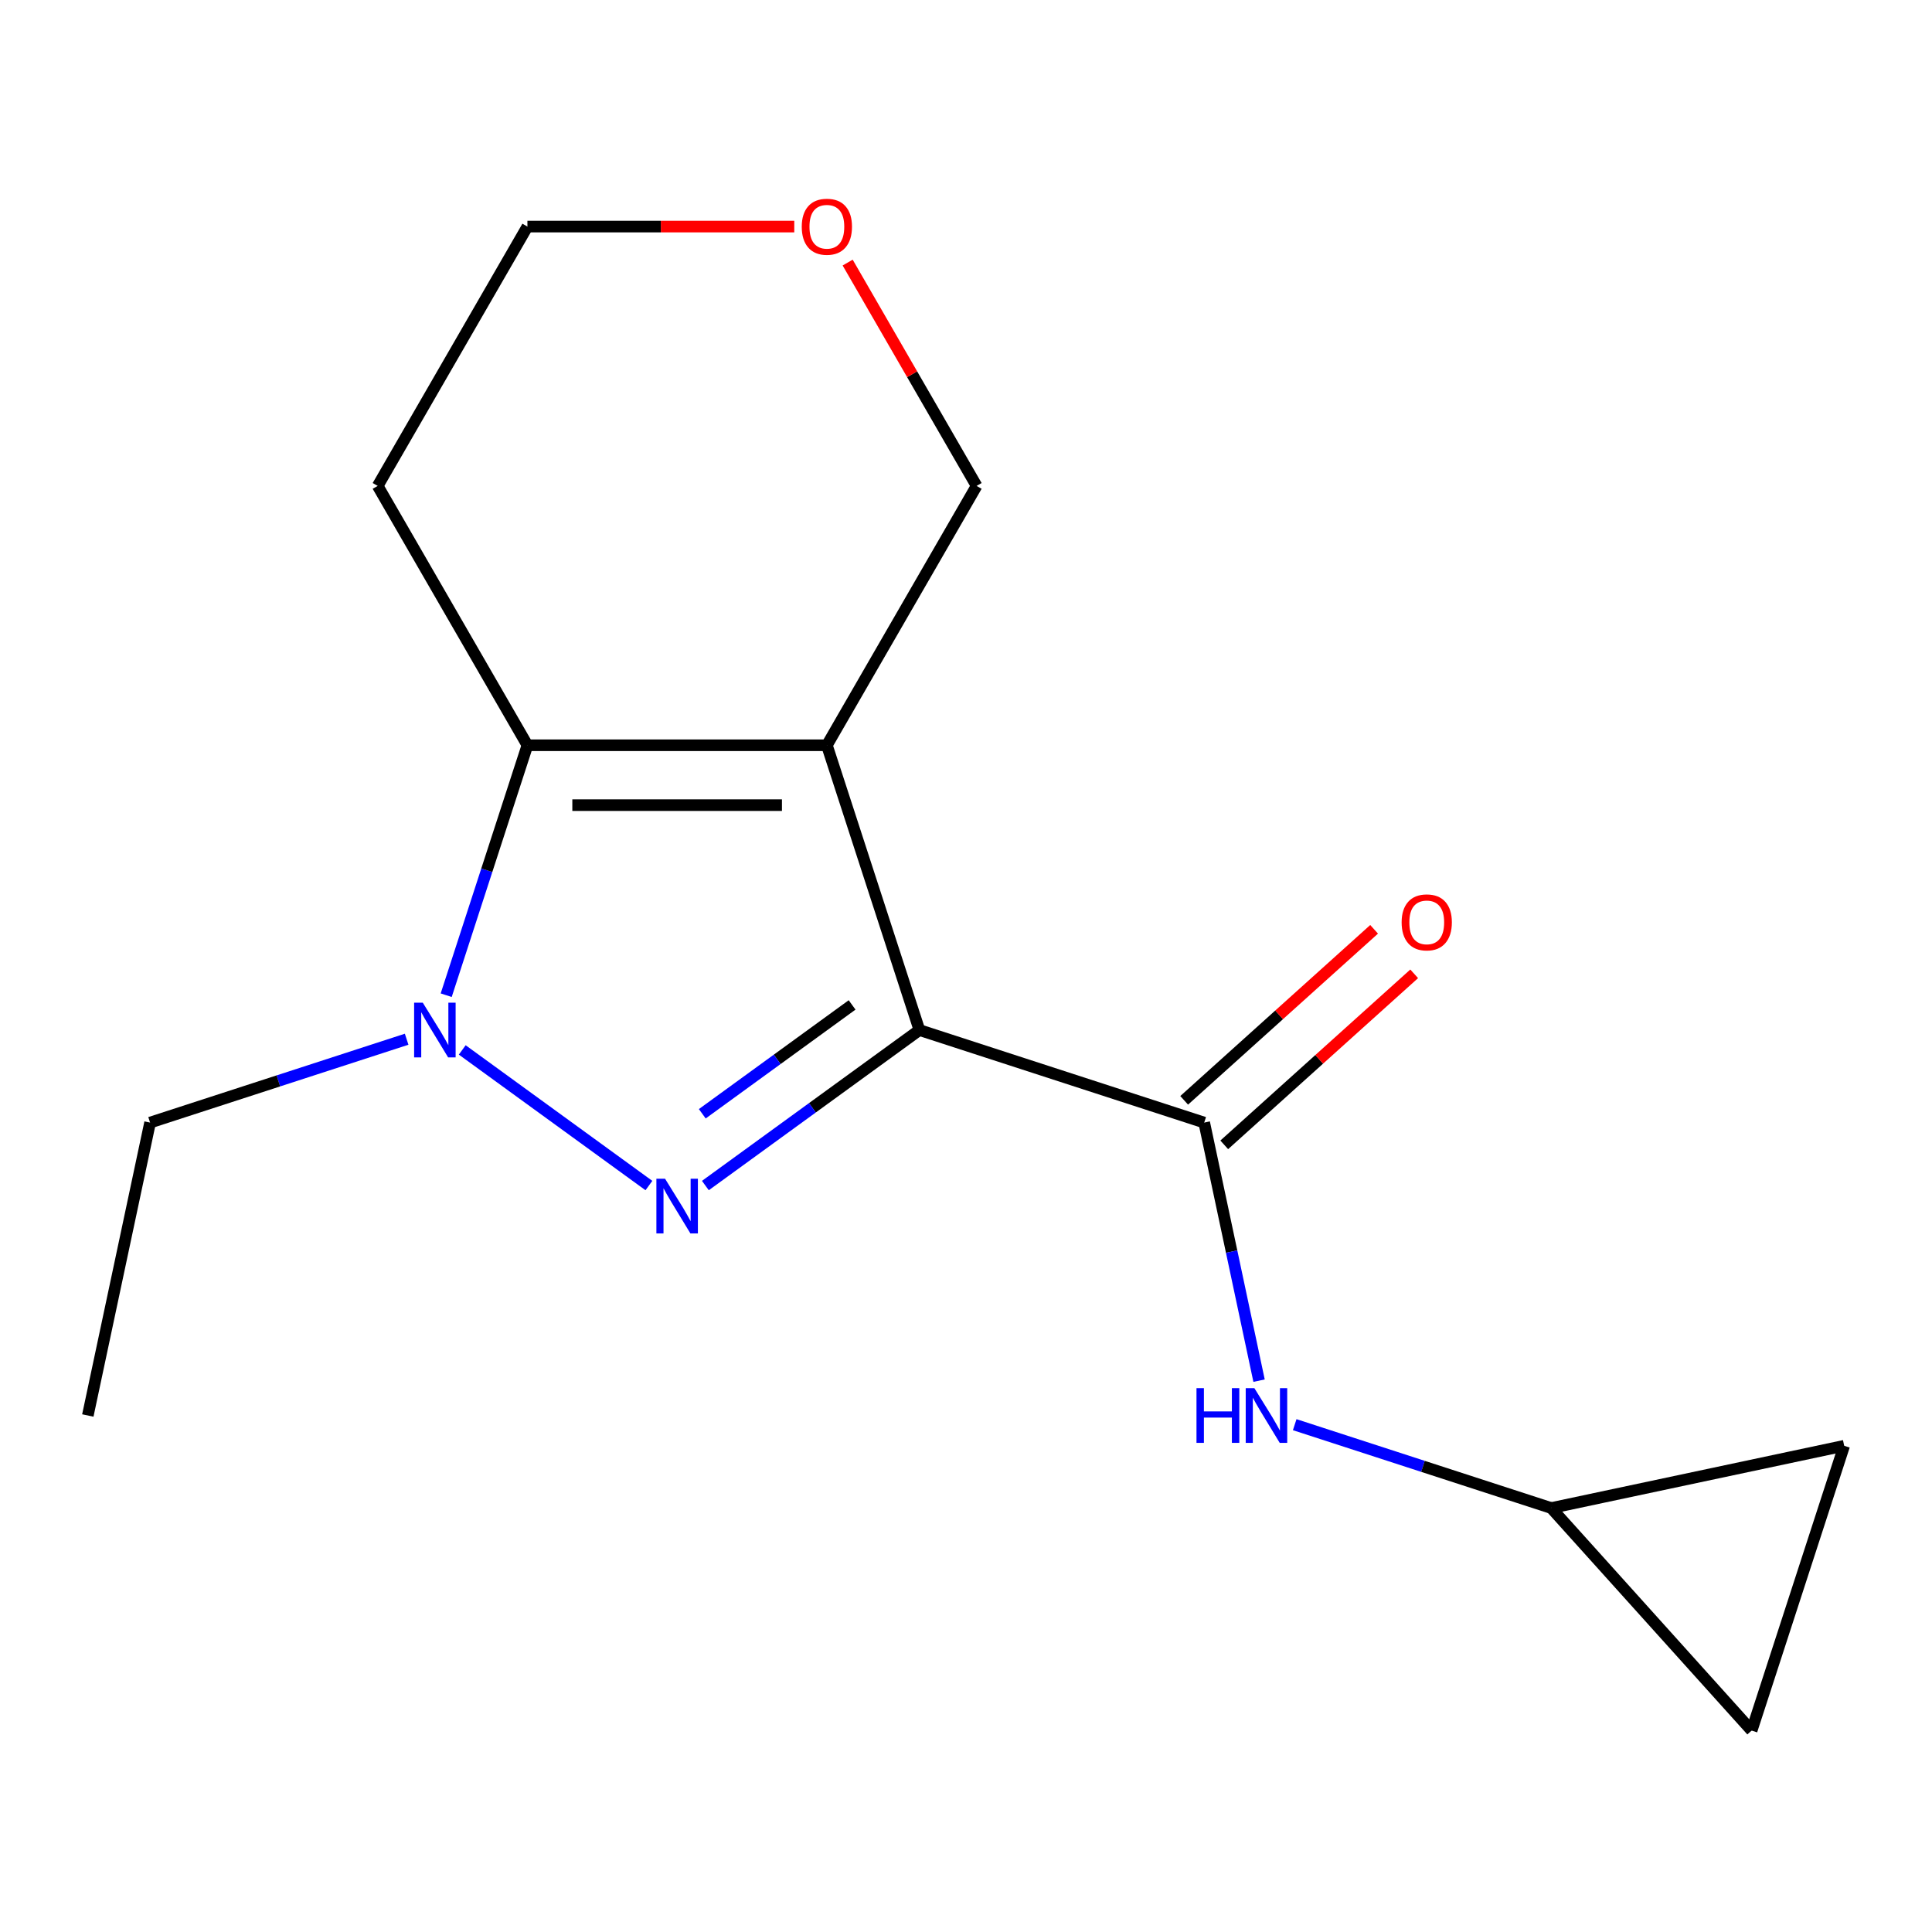 <?xml version='1.0' encoding='iso-8859-1'?>
<svg version='1.1' baseProfile='full'
              xmlns='http://www.w3.org/2000/svg'
                      xmlns:rdkit='http://www.rdkit.org/xml'
                      xmlns:xlink='http://www.w3.org/1999/xlink'
                  xml:space='preserve'
width='1000px' height='1000px' viewBox='0 0 1000 1000'>
<!-- END OF HEADER -->
<rect style='opacity:1.0;fill:#FFFFFF;stroke:none' width='1000' height='1000' x='0' y='0'> </rect>
<path class='bond-0' d='M 475.885,533.152 L 427.988,385.74' style='fill:none;fill-rule:evenodd;stroke:#000000;stroke-width:6px;stroke-linecap:butt;stroke-linejoin:miter;stroke-opacity:1' />
<path class='bond-1' d='M 475.885,533.152 L 420.494,573.395' style='fill:none;fill-rule:evenodd;stroke:#000000;stroke-width:6px;stroke-linecap:butt;stroke-linejoin:miter;stroke-opacity:1' />
<path class='bond-1' d='M 420.494,573.395 L 365.103,613.639' style='fill:none;fill-rule:evenodd;stroke:#0000FF;stroke-width:6px;stroke-linecap:butt;stroke-linejoin:miter;stroke-opacity:1' />
<path class='bond-1' d='M 441.046,520.146 L 402.273,548.316' style='fill:none;fill-rule:evenodd;stroke:#000000;stroke-width:6px;stroke-linecap:butt;stroke-linejoin:miter;stroke-opacity:1' />
<path class='bond-1' d='M 402.273,548.316 L 363.5,576.487' style='fill:none;fill-rule:evenodd;stroke:#0000FF;stroke-width:6px;stroke-linecap:butt;stroke-linejoin:miter;stroke-opacity:1' />
<path class='bond-4' d='M 475.885,533.152 L 623.297,581.049' style='fill:none;fill-rule:evenodd;stroke:#000000;stroke-width:6px;stroke-linecap:butt;stroke-linejoin:miter;stroke-opacity:1' />
<path class='bond-3' d='M 427.988,385.74 L 272.989,385.74' style='fill:none;fill-rule:evenodd;stroke:#000000;stroke-width:6px;stroke-linecap:butt;stroke-linejoin:miter;stroke-opacity:1' />
<path class='bond-3' d='M 404.738,416.739 L 296.239,416.739' style='fill:none;fill-rule:evenodd;stroke:#000000;stroke-width:6px;stroke-linecap:butt;stroke-linejoin:miter;stroke-opacity:1' />
<path class='bond-10' d='M 427.988,385.74 L 505.487,251.508' style='fill:none;fill-rule:evenodd;stroke:#000000;stroke-width:6px;stroke-linecap:butt;stroke-linejoin:miter;stroke-opacity:1' />
<path class='bond-2' d='M 335.874,613.639 L 239.256,543.442' style='fill:none;fill-rule:evenodd;stroke:#0000FF;stroke-width:6px;stroke-linecap:butt;stroke-linejoin:miter;stroke-opacity:1' />
<path class='bond-13' d='M 210.477,537.9 L 144.079,559.475' style='fill:none;fill-rule:evenodd;stroke:#0000FF;stroke-width:6px;stroke-linecap:butt;stroke-linejoin:miter;stroke-opacity:1' />
<path class='bond-13' d='M 144.079,559.475 L 77.68,581.049' style='fill:none;fill-rule:evenodd;stroke:#000000;stroke-width:6px;stroke-linecap:butt;stroke-linejoin:miter;stroke-opacity:1' />
<path class='bond-16' d='M 230.952,515.117 L 251.971,450.428' style='fill:none;fill-rule:evenodd;stroke:#0000FF;stroke-width:6px;stroke-linecap:butt;stroke-linejoin:miter;stroke-opacity:1' />
<path class='bond-16' d='M 251.971,450.428 L 272.989,385.74' style='fill:none;fill-rule:evenodd;stroke:#000000;stroke-width:6px;stroke-linecap:butt;stroke-linejoin:miter;stroke-opacity:1' />
<path class='bond-11' d='M 272.989,385.74 L 195.49,251.508' style='fill:none;fill-rule:evenodd;stroke:#000000;stroke-width:6px;stroke-linecap:butt;stroke-linejoin:miter;stroke-opacity:1' />
<path class='bond-5' d='M 623.297,581.049 L 637.493,647.837' style='fill:none;fill-rule:evenodd;stroke:#000000;stroke-width:6px;stroke-linecap:butt;stroke-linejoin:miter;stroke-opacity:1' />
<path class='bond-5' d='M 637.493,647.837 L 651.689,714.625' style='fill:none;fill-rule:evenodd;stroke:#0000FF;stroke-width:6px;stroke-linecap:butt;stroke-linejoin:miter;stroke-opacity:1' />
<path class='bond-9' d='M 633.668,592.567 L 682.824,548.308' style='fill:none;fill-rule:evenodd;stroke:#000000;stroke-width:6px;stroke-linecap:butt;stroke-linejoin:miter;stroke-opacity:1' />
<path class='bond-9' d='M 682.824,548.308 L 731.979,504.048' style='fill:none;fill-rule:evenodd;stroke:#FF0000;stroke-width:6px;stroke-linecap:butt;stroke-linejoin:miter;stroke-opacity:1' />
<path class='bond-9' d='M 612.925,569.53 L 662.081,525.27' style='fill:none;fill-rule:evenodd;stroke:#000000;stroke-width:6px;stroke-linecap:butt;stroke-linejoin:miter;stroke-opacity:1' />
<path class='bond-9' d='M 662.081,525.27 L 711.236,481.011' style='fill:none;fill-rule:evenodd;stroke:#FF0000;stroke-width:6px;stroke-linecap:butt;stroke-linejoin:miter;stroke-opacity:1' />
<path class='bond-6' d='M 670.137,737.409 L 736.536,758.983' style='fill:none;fill-rule:evenodd;stroke:#0000FF;stroke-width:6px;stroke-linecap:butt;stroke-linejoin:miter;stroke-opacity:1' />
<path class='bond-6' d='M 736.536,758.983 L 802.934,780.557' style='fill:none;fill-rule:evenodd;stroke:#000000;stroke-width:6px;stroke-linecap:butt;stroke-linejoin:miter;stroke-opacity:1' />
<path class='bond-7' d='M 802.934,780.557 L 954.545,748.331' style='fill:none;fill-rule:evenodd;stroke:#000000;stroke-width:6px;stroke-linecap:butt;stroke-linejoin:miter;stroke-opacity:1' />
<path class='bond-8' d='M 802.934,780.557 L 906.648,895.743' style='fill:none;fill-rule:evenodd;stroke:#000000;stroke-width:6px;stroke-linecap:butt;stroke-linejoin:miter;stroke-opacity:1' />
<path class='bond-17' d='M 954.545,748.331 L 906.648,895.743' style='fill:none;fill-rule:evenodd;stroke:#000000;stroke-width:6px;stroke-linecap:butt;stroke-linejoin:miter;stroke-opacity:1' />
<path class='bond-12' d='M 505.487,251.508 L 472.117,193.709' style='fill:none;fill-rule:evenodd;stroke:#000000;stroke-width:6px;stroke-linecap:butt;stroke-linejoin:miter;stroke-opacity:1' />
<path class='bond-12' d='M 472.117,193.709 L 438.746,135.91' style='fill:none;fill-rule:evenodd;stroke:#FF0000;stroke-width:6px;stroke-linecap:butt;stroke-linejoin:miter;stroke-opacity:1' />
<path class='bond-18' d='M 195.49,251.508 L 272.989,117.275' style='fill:none;fill-rule:evenodd;stroke:#000000;stroke-width:6px;stroke-linecap:butt;stroke-linejoin:miter;stroke-opacity:1' />
<path class='bond-14' d='M 411.113,117.275 L 342.051,117.275' style='fill:none;fill-rule:evenodd;stroke:#FF0000;stroke-width:6px;stroke-linecap:butt;stroke-linejoin:miter;stroke-opacity:1' />
<path class='bond-14' d='M 342.051,117.275 L 272.989,117.275' style='fill:none;fill-rule:evenodd;stroke:#000000;stroke-width:6px;stroke-linecap:butt;stroke-linejoin:miter;stroke-opacity:1' />
<path class='bond-15' d='M 77.68,581.049 L 45.455,732.66' style='fill:none;fill-rule:evenodd;stroke:#000000;stroke-width:6px;stroke-linecap:butt;stroke-linejoin:miter;stroke-opacity:1' />
<path  class='atom-2' d='M 344.229 610.097
L 353.509 625.097
Q 354.429 626.577, 355.909 629.257
Q 357.389 631.937, 357.469 632.097
L 357.469 610.097
L 361.229 610.097
L 361.229 638.417
L 357.349 638.417
L 347.389 622.017
Q 346.229 620.097, 344.989 617.897
Q 343.789 615.697, 343.429 615.017
L 343.429 638.417
L 339.749 638.417
L 339.749 610.097
L 344.229 610.097
' fill='#0000FF'/>
<path  class='atom-3' d='M 218.832 518.992
L 228.112 533.992
Q 229.032 535.472, 230.512 538.152
Q 231.992 540.832, 232.072 540.992
L 232.072 518.992
L 235.832 518.992
L 235.832 547.312
L 231.952 547.312
L 221.992 530.912
Q 220.832 528.992, 219.592 526.792
Q 218.392 524.592, 218.032 523.912
L 218.032 547.312
L 214.352 547.312
L 214.352 518.992
L 218.832 518.992
' fill='#0000FF'/>
<path  class='atom-6' d='M 619.302 718.5
L 623.142 718.5
L 623.142 730.54
L 637.622 730.54
L 637.622 718.5
L 641.462 718.5
L 641.462 746.82
L 637.622 746.82
L 637.622 733.74
L 623.142 733.74
L 623.142 746.82
L 619.302 746.82
L 619.302 718.5
' fill='#0000FF'/>
<path  class='atom-6' d='M 649.262 718.5
L 658.542 733.5
Q 659.462 734.98, 660.942 737.66
Q 662.422 740.34, 662.502 740.5
L 662.502 718.5
L 666.262 718.5
L 666.262 746.82
L 662.382 746.82
L 652.422 730.42
Q 651.262 728.5, 650.022 726.3
Q 648.822 724.1, 648.462 723.42
L 648.462 746.82
L 644.782 746.82
L 644.782 718.5
L 649.262 718.5
' fill='#0000FF'/>
<path  class='atom-10' d='M 725.483 477.415
Q 725.483 470.615, 728.843 466.815
Q 732.203 463.015, 738.483 463.015
Q 744.763 463.015, 748.123 466.815
Q 751.483 470.615, 751.483 477.415
Q 751.483 484.295, 748.083 488.215
Q 744.683 492.095, 738.483 492.095
Q 732.243 492.095, 728.843 488.215
Q 725.483 484.335, 725.483 477.415
M 738.483 488.895
Q 742.803 488.895, 745.123 486.015
Q 747.483 483.095, 747.483 477.415
Q 747.483 471.855, 745.123 469.055
Q 742.803 466.215, 738.483 466.215
Q 734.163 466.215, 731.803 469.015
Q 729.483 471.815, 729.483 477.415
Q 729.483 483.135, 731.803 486.015
Q 734.163 488.895, 738.483 488.895
' fill='#FF0000'/>
<path  class='atom-13' d='M 414.988 117.355
Q 414.988 110.555, 418.348 106.755
Q 421.708 102.955, 427.988 102.955
Q 434.268 102.955, 437.628 106.755
Q 440.988 110.555, 440.988 117.355
Q 440.988 124.235, 437.588 128.155
Q 434.188 132.035, 427.988 132.035
Q 421.748 132.035, 418.348 128.155
Q 414.988 124.275, 414.988 117.355
M 427.988 128.835
Q 432.308 128.835, 434.628 125.955
Q 436.988 123.035, 436.988 117.355
Q 436.988 111.795, 434.628 108.995
Q 432.308 106.155, 427.988 106.155
Q 423.668 106.155, 421.308 108.955
Q 418.988 111.755, 418.988 117.355
Q 418.988 123.075, 421.308 125.955
Q 423.668 128.835, 427.988 128.835
' fill='#FF0000'/>
</svg>
